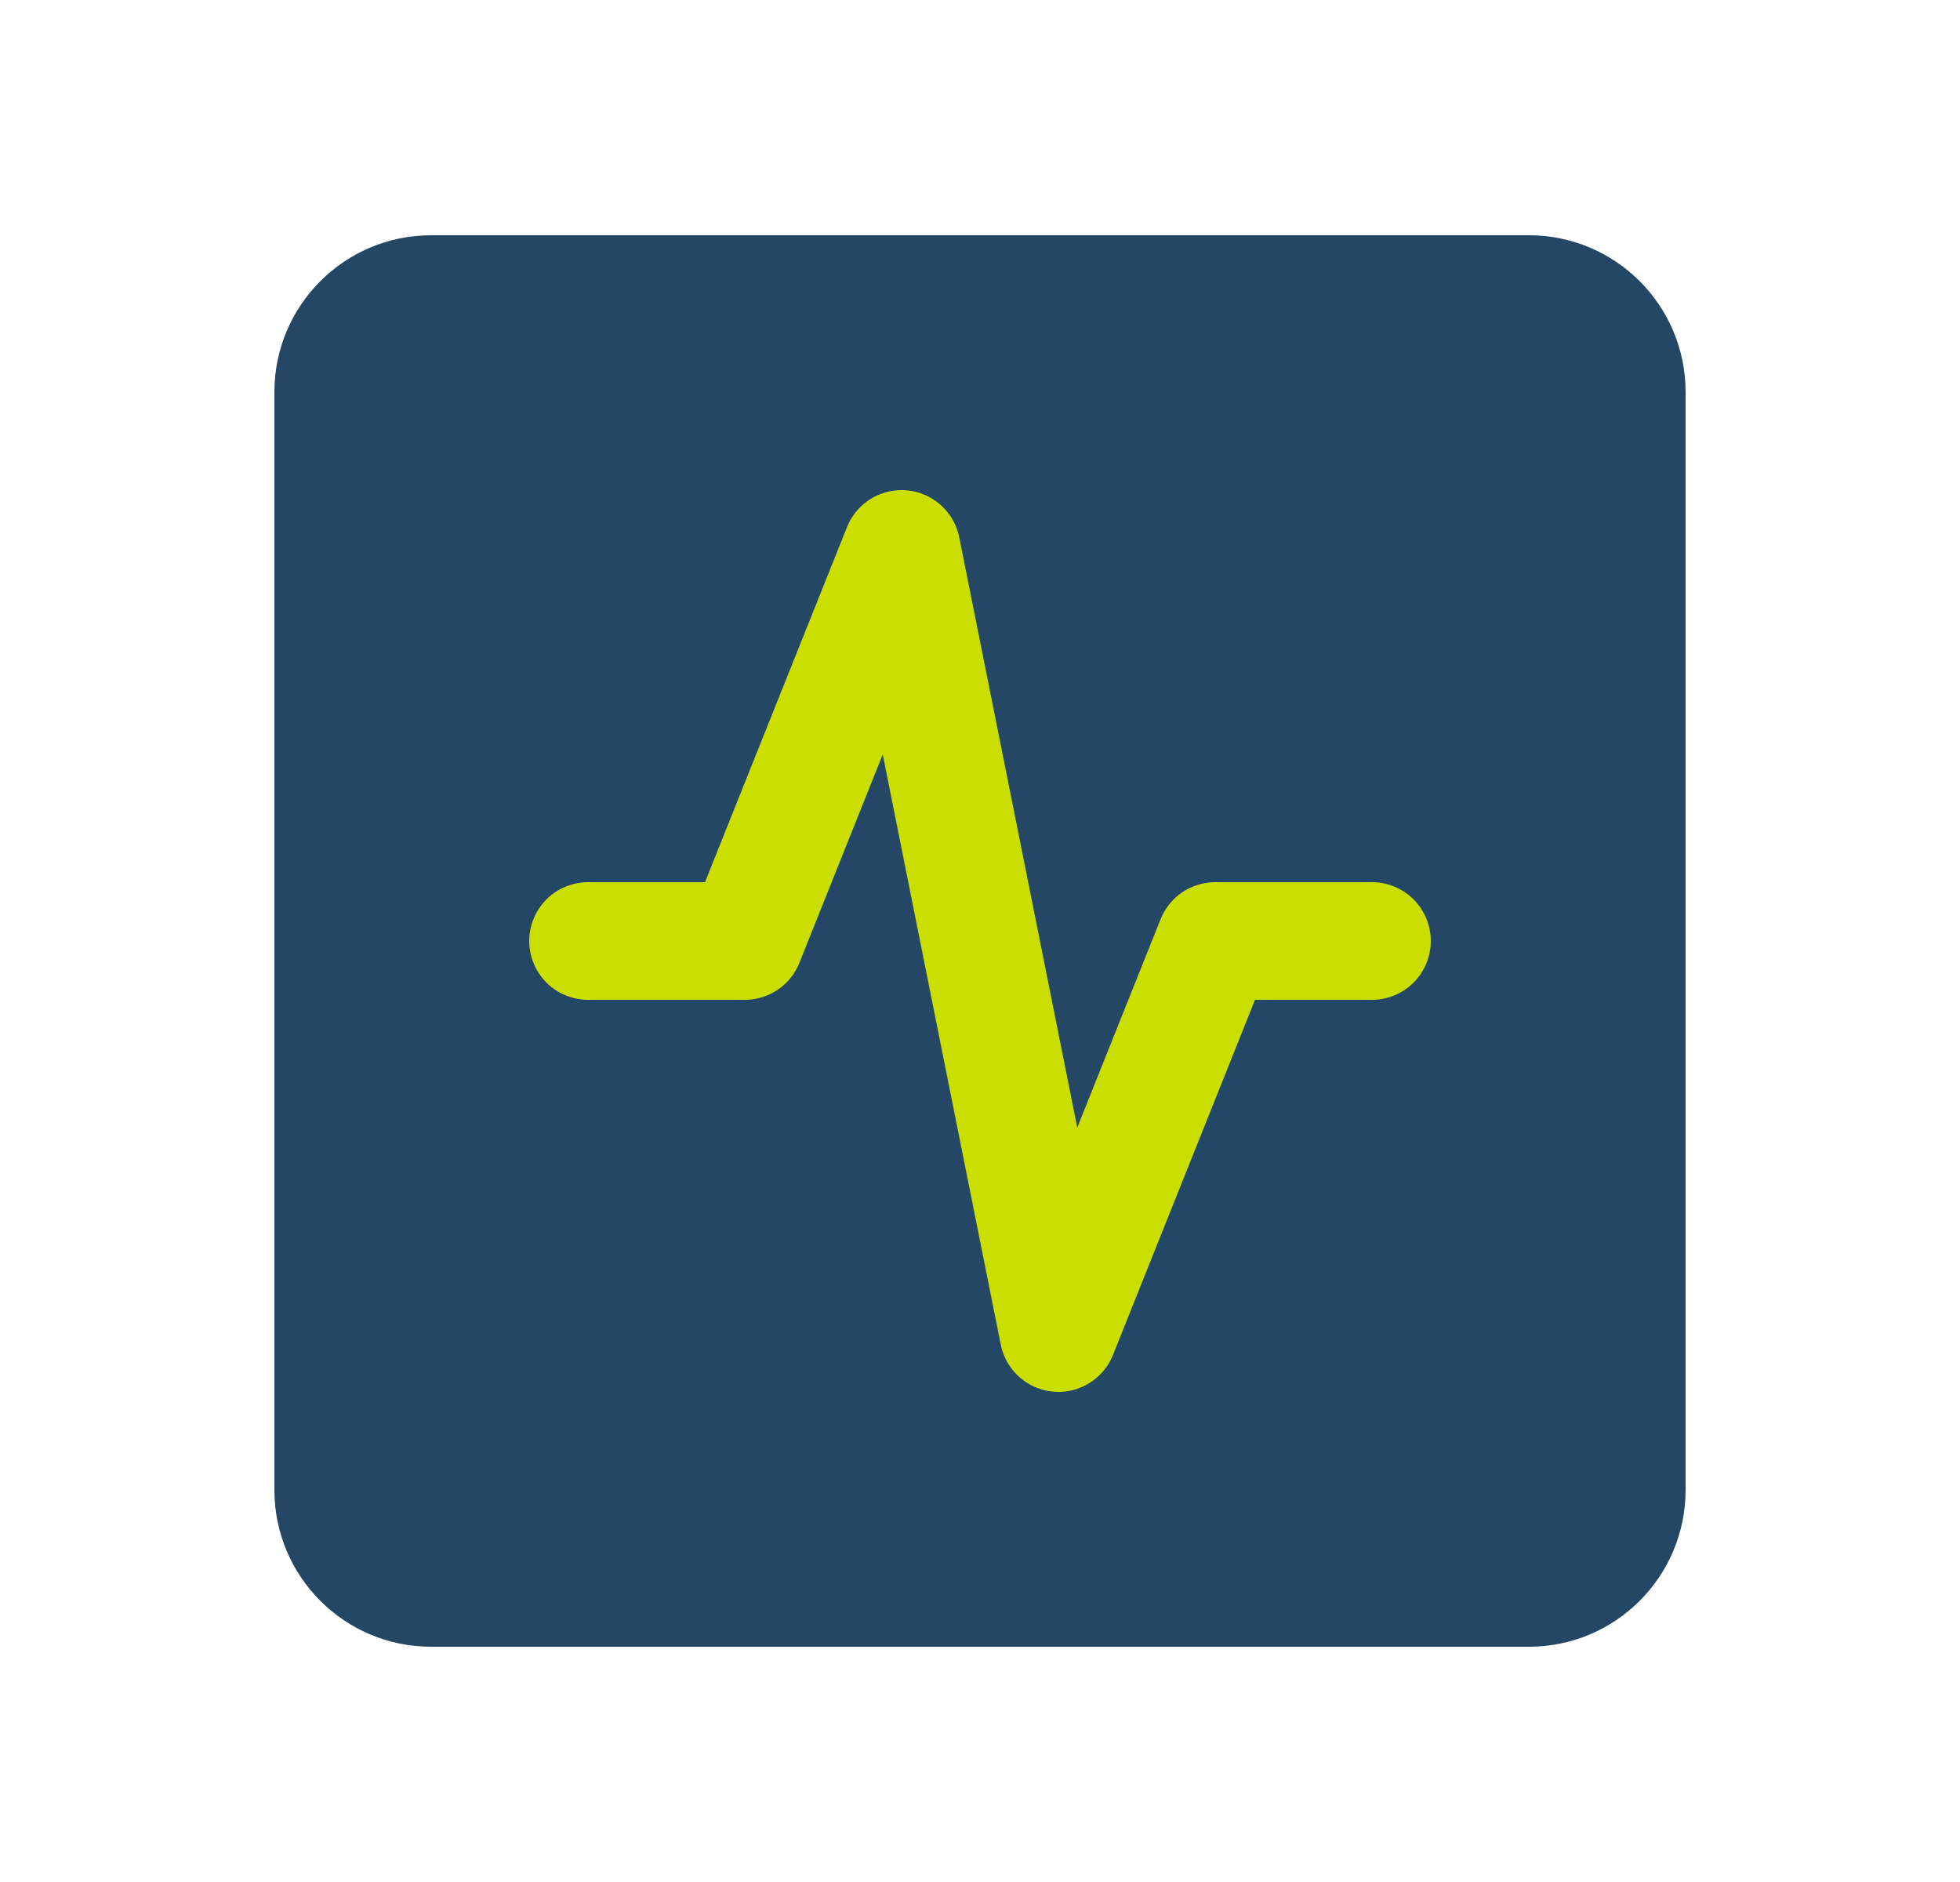 <svg width="25" height="24" viewBox="0 0 25 24" fill="none" xmlns="http://www.w3.org/2000/svg">
<g id="Frame">
<path id="Vector" d="M19.5 3H5.5C4.395 3 3.5 3.895 3.5 5V19C3.5 20.105 4.395 21 5.5 21H19.5C20.605 21 21.5 20.105 21.5 19V5C21.5 3.895 20.605 3 19.5 3Z" fill="#234765"/>
<path id="Vector_2" d="M17.5 12H15.5L13.5 17L11.5 7L9.5 12H7.5" stroke="#CADE00" stroke-width="1.5" stroke-linecap="round" stroke-linejoin="round"/>
</g>
</svg>
